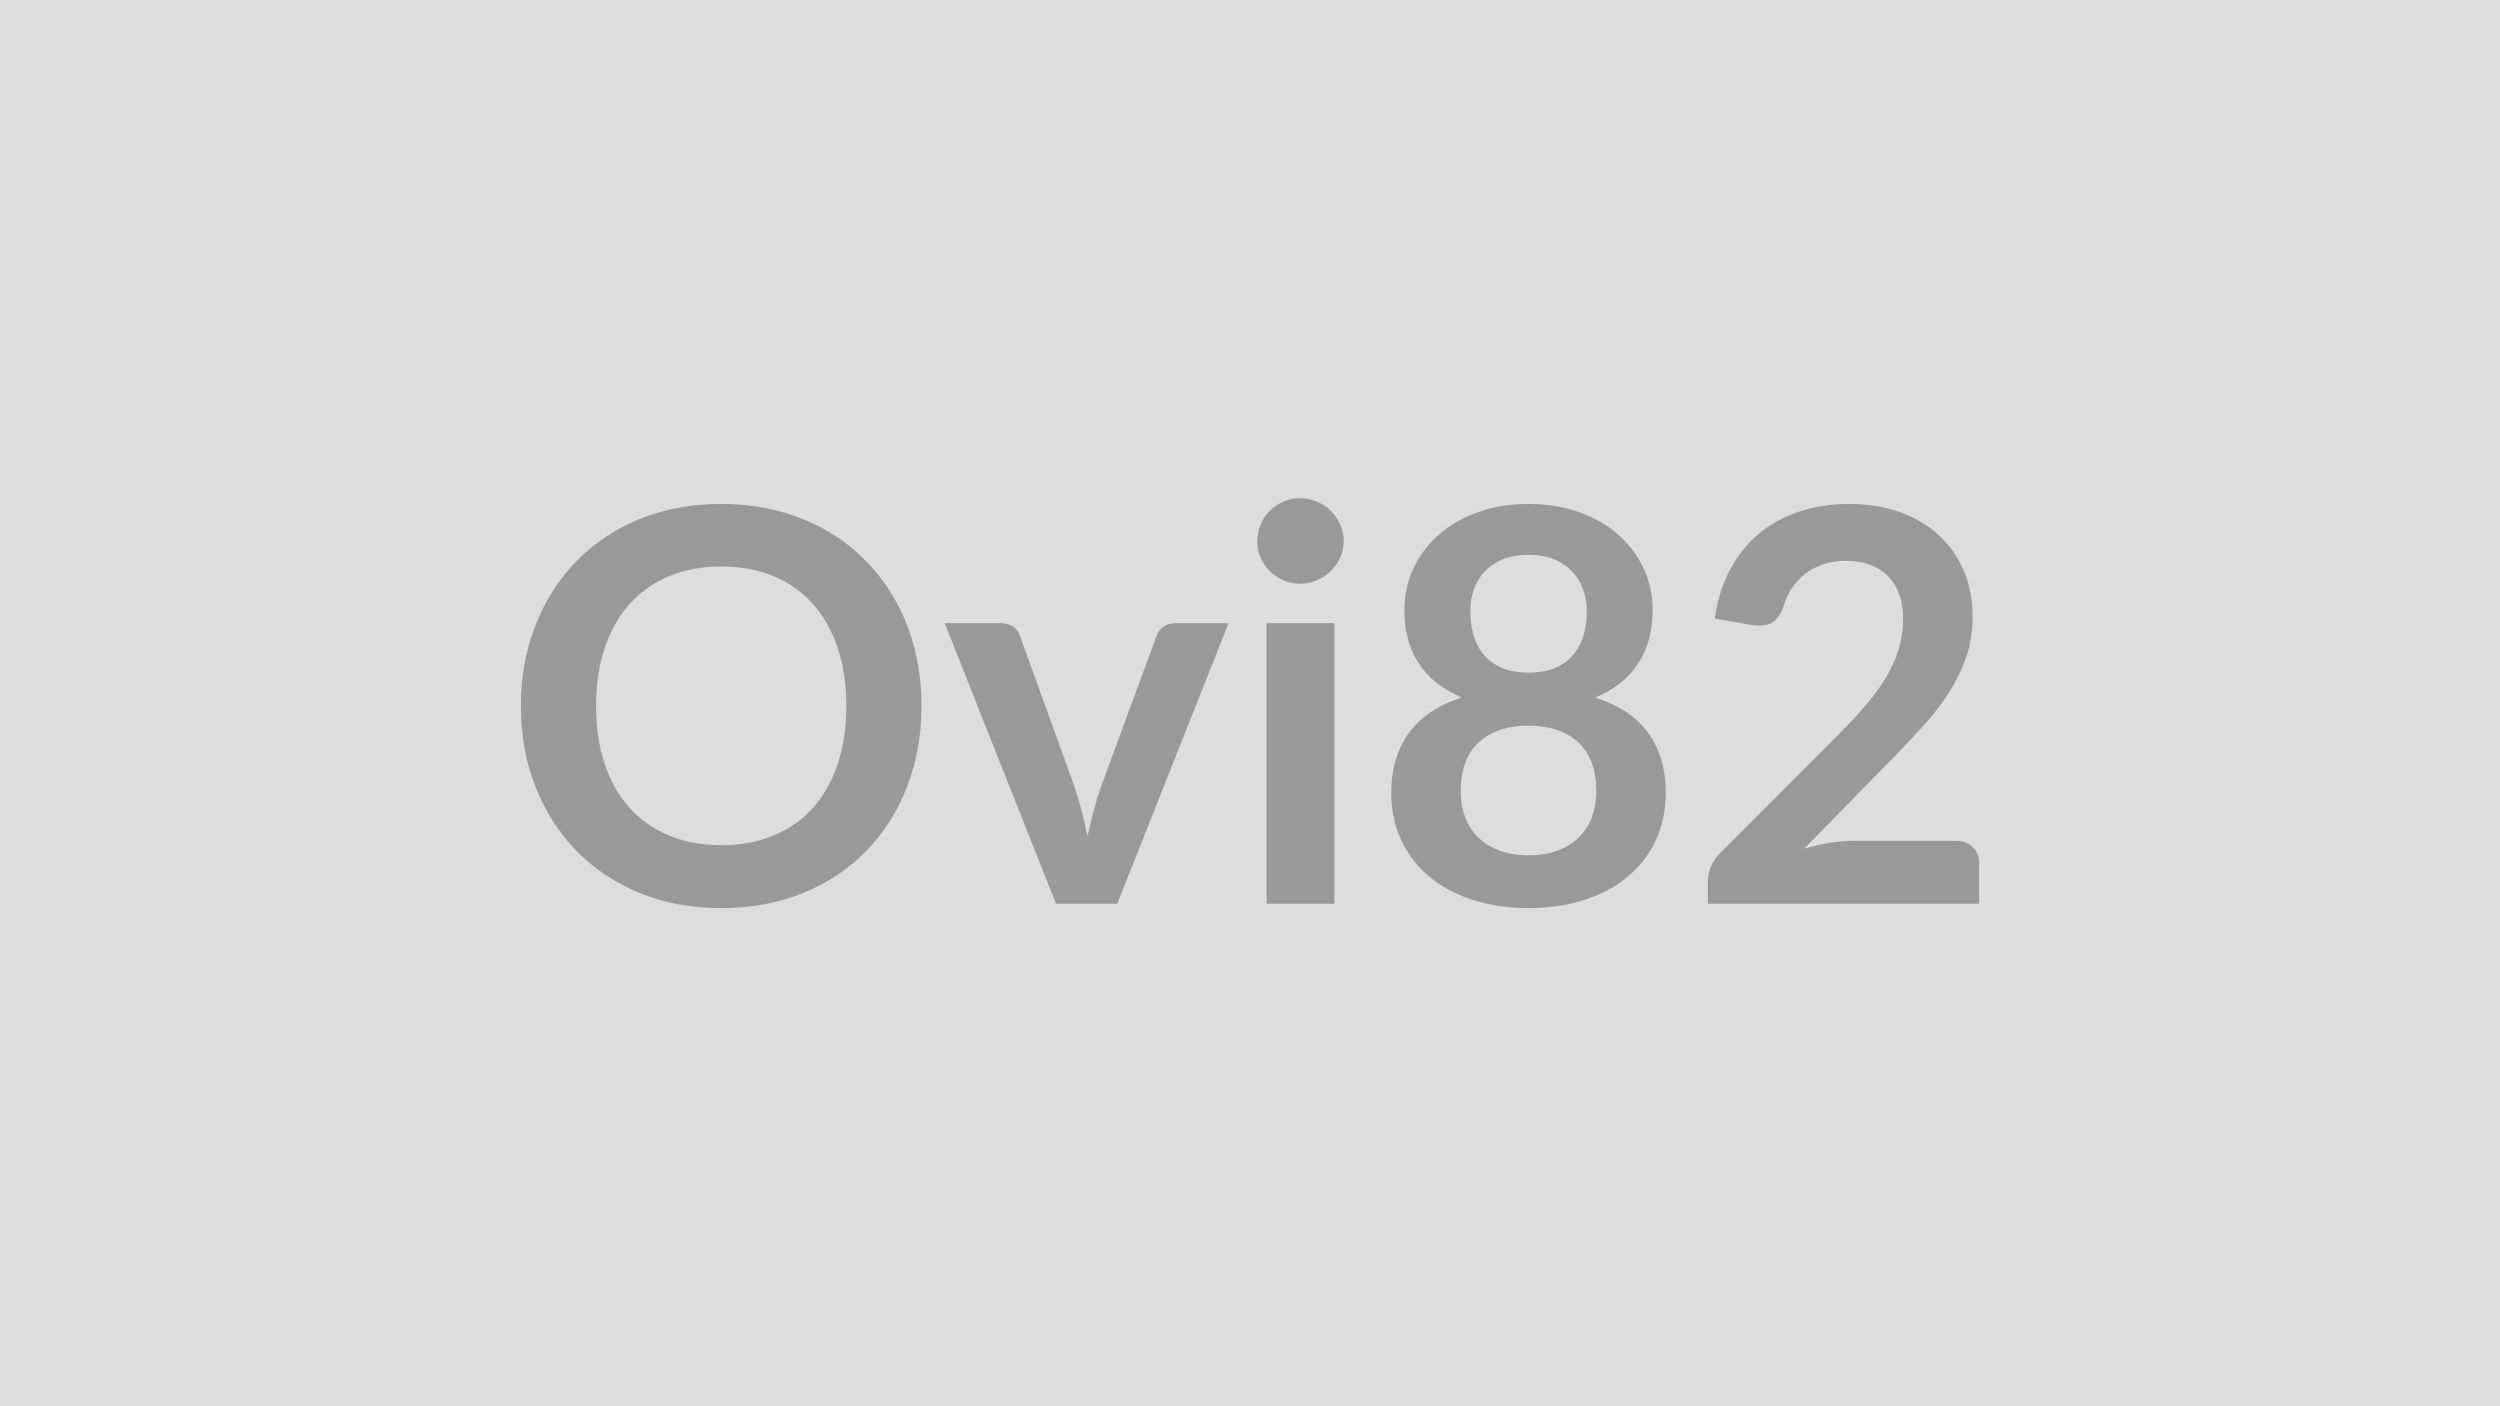 <svg xmlns="http://www.w3.org/2000/svg" width="320" height="180" viewBox="0 0 320 180"><rect width="100%" height="100%" fill="#DDDDDD"/><path fill="#999999" d="M117.95 90.365q0 5.57-1.84 10.31-1.83 4.74-5.19 8.21-3.36 3.46-8.09 5.41-4.73 1.94-10.5 1.94-5.74 0-10.47-1.94-4.72-1.95-8.1-5.41-3.37-3.47-5.23-8.21t-1.86-10.31q0-5.56 1.86-10.3 1.86-4.75 5.23-8.21 3.38-3.47 8.1-5.41 4.73-1.94 10.47-1.94 3.85 0 7.25.89 3.39.89 6.23 2.52 2.83 1.63 5.09 3.96 2.26 2.32 3.83 5.19 1.58 2.87 2.4 6.23t.82 7.07m-9.62 0q0-4.16-1.12-7.47t-3.19-5.62q-2.06-2.31-5.02-3.53-2.96-1.23-6.67-1.23t-6.67 1.23q-2.95 1.22-5.04 3.53-2.08 2.31-3.2 5.62t-1.12 7.47q0 4.17 1.12 7.48 1.12 3.3 3.2 5.6 2.09 2.29 5.04 3.51 2.96 1.23 6.67 1.23t6.67-1.23q2.96-1.22 5.02-3.51 2.07-2.3 3.19-5.6 1.12-3.31 1.12-7.48m42.1-10.6h6.83l-14.25 35.91h-7.84l-14.25-35.91h7.15q.98 0 1.62.45.65.46.86 1.16l6.93 19.18q.56 1.68.98 3.29t.74 3.22q.35-1.61.77-3.22t1.01-3.29l7.07-19.18q.25-.7.88-1.16.63-.45 1.5-.45m11.69 0h8.68v35.91h-8.68zm9.87-10.47q0 1.12-.45 2.1-.46.98-1.21 1.72-.75.73-1.77 1.17-1.01.44-2.17.44-1.12 0-2.12-.44-.99-.44-1.73-1.17-.73-.74-1.17-1.72t-.44-2.1q0-1.15.44-2.17.44-1.01 1.17-1.75.74-.73 1.73-1.17 1-.44 2.12-.44 1.16 0 2.17.44 1.02.44 1.77 1.17.75.74 1.21 1.75.45 1.02.45 2.17m23.66 40.18q2.14 0 3.75-.61t2.71-1.7q1.1-1.08 1.66-2.59.56-1.5.56-3.25 0-4.17-2.31-6.3-2.31-2.14-6.37-2.14t-6.37 2.14q-2.31 2.13-2.31 6.3 0 1.75.56 3.25.56 1.51 1.66 2.59 1.11 1.09 2.72 1.7t3.74.61m0-38.46q-1.92 0-3.32.59-1.4.6-2.33 1.6-.93.99-1.37 2.29-.43 1.29-.43 2.73 0 1.5.36 2.92.37 1.42 1.25 2.52.87 1.1 2.31 1.77 1.43.66 3.53.66t3.54-.66q1.43-.67 2.31-1.77.87-1.1 1.24-2.52t.37-2.92q0-1.44-.46-2.73-.45-1.3-1.36-2.29-.91-1-2.31-1.6-1.4-.59-3.33-.59m8.54 18.27q4.62 1.5 6.83 4.6 2.2 3.1 2.2 7.58 0 3.36-1.28 6.09-1.27 2.73-3.58 4.65-2.31 1.93-5.55 2.98t-7.16 1.05-7.16-1.05q-3.23-1.05-5.54-2.98-2.31-1.92-3.59-4.65t-1.28-6.09q0-4.48 2.21-7.58 2.2-3.1 6.82-4.6-3.67-1.54-5.51-4.38-1.84-2.83-1.84-6.82 0-2.87 1.17-5.36 1.18-2.48 3.28-4.32t5.02-2.87 6.42-1.03 6.42 1.03q2.93 1.03 5.03 2.87t3.27 4.32q1.17 2.49 1.17 5.36 0 3.99-1.84 6.82-1.83 2.84-5.51 4.38m33.11 18.34h12.99q1.4 0 2.22.79.82.78.82 2.08v5.18h-34.72v-2.87q0-.88.37-1.84t1.17-1.73l15.37-15.4q1.92-1.96 3.44-3.75 1.53-1.78 2.54-3.53 1.02-1.75 1.56-3.55.54-1.81.54-3.8 0-1.82-.52-3.2-.53-1.39-1.49-2.33-.96-.95-2.31-1.42t-3.03-.47q-1.54 0-2.85.44-1.31.43-2.33 1.22-1.01.79-1.71 1.84t-1.05 2.31q-.6 1.61-1.54 2.13-.95.53-2.73.25l-4.55-.81q.52-3.64 2.03-6.38 1.5-2.75 3.76-4.59t5.18-2.76q2.92-.93 6.28-.93 3.5 0 6.41 1.03 2.9 1.03 4.97 2.92 2.06 1.89 3.22 4.55 1.15 2.66 1.15 5.92 0 2.8-.82 5.18t-2.21 4.55q-1.38 2.17-3.23 4.2-1.86 2.03-3.89 4.13l-11.41 11.65q1.65-.49 3.27-.75 1.63-.26 3.1-.26"/></svg>